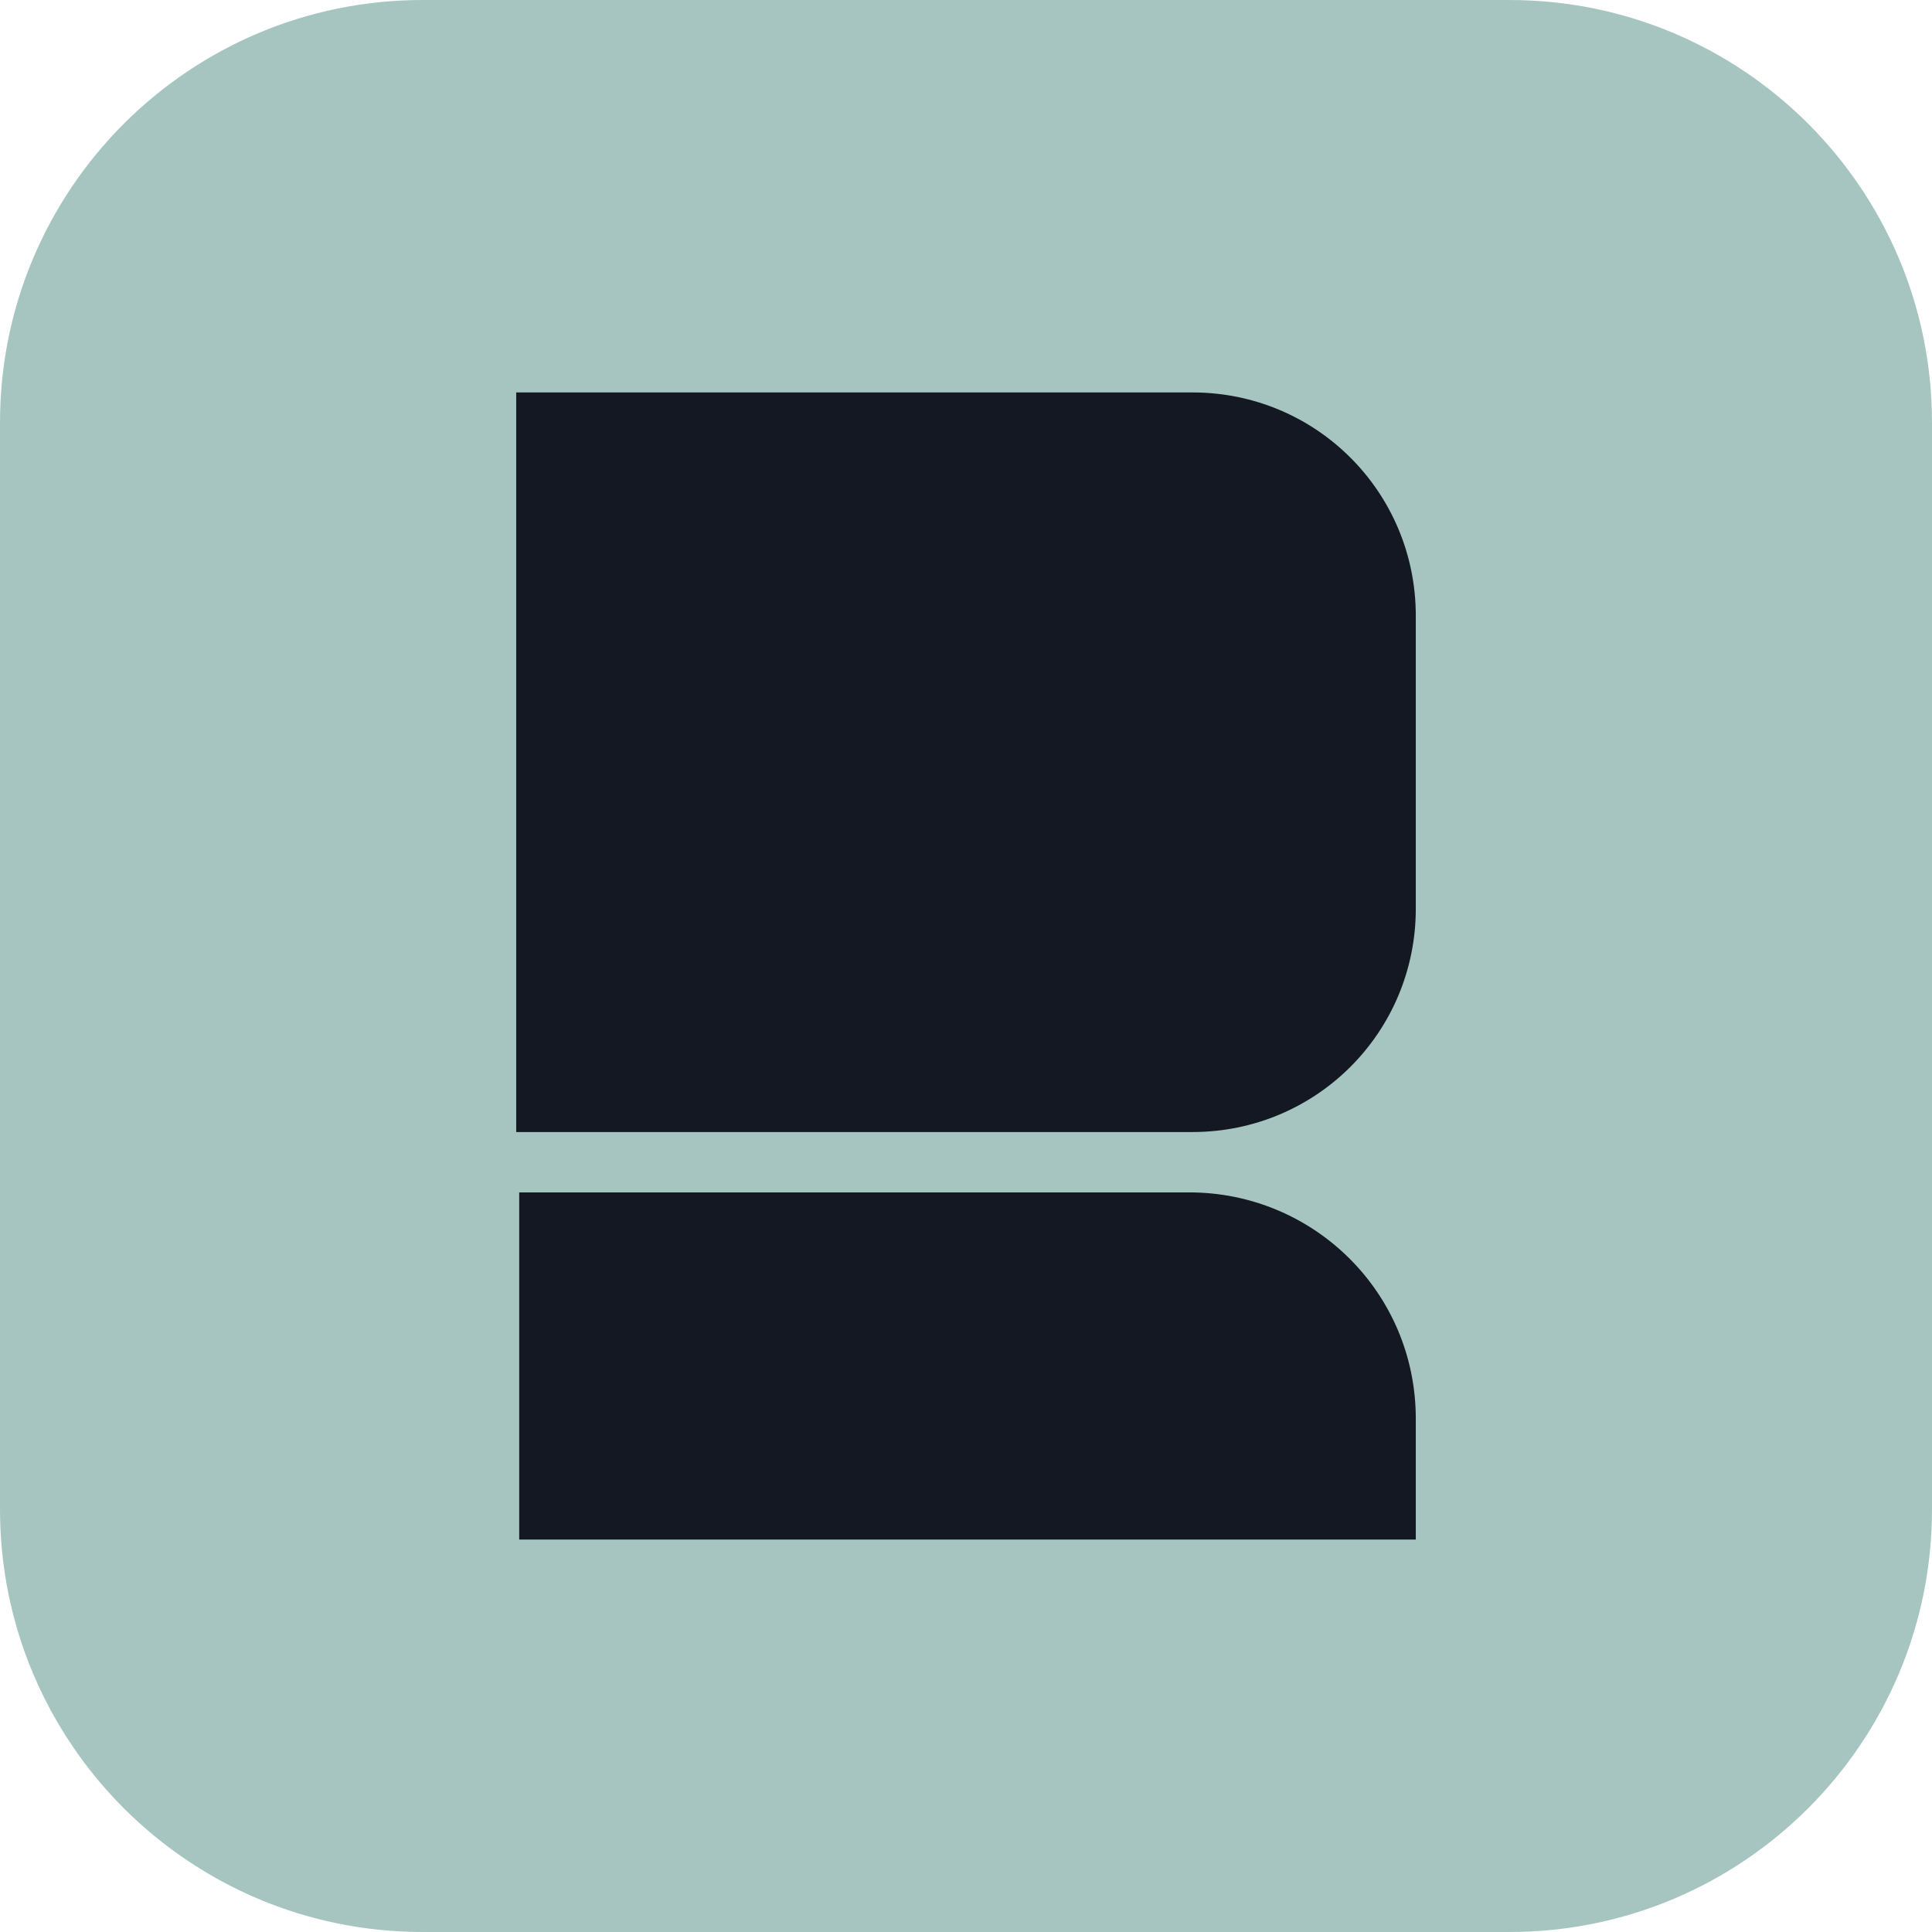 <?xml version="1.0" encoding="UTF-8"?>
<svg data-bbox="0 0 64 64" viewBox="0 0 64 64" xmlns="http://www.w3.org/2000/svg" data-type="color">
    <g>
        <path fill="#a6c5c1" d="M64 14v36c0 7.732-6.268 14-14 14H14C6.268 64 0 57.732 0 50V14C0 6.268 6.268 0 14 0h36c7.732 0 14 6.268 14 14" data-color="1"/>
        <path d="M17.1 13h22.4c4.1 0 7.4 3.3 7.4 7.4v9.7c0 4.1-3.3 7.4-7.4 7.4H17.1z" fill="#131822" data-color="2"/>
        <path d="M46.9 51v-4c0-4.2-3.4-7.5-7.5-7.5H17.2V51H47Z" fill="#131822" data-color="2"/>
    </g>
</svg>
